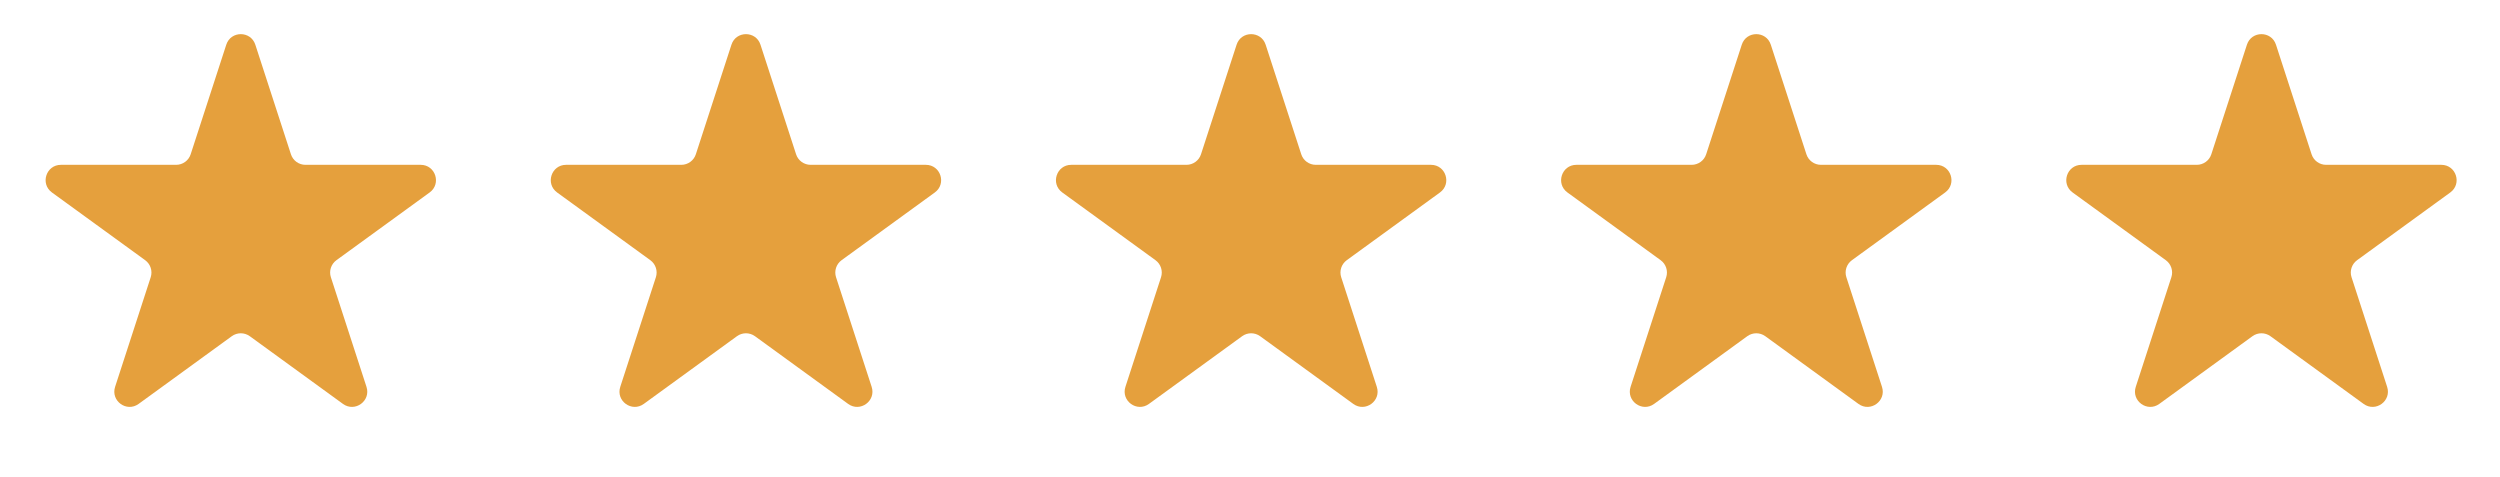 <?xml version="1.0" encoding="UTF-8"?> <svg xmlns="http://www.w3.org/2000/svg" width="131" height="25" viewBox="0 0 131 25" fill="none"><path d="M11.857 2.342C12.096 1.605 13.139 1.605 13.379 2.342L15.245 8.085C15.352 8.414 15.659 8.637 16.005 8.637H22.044C22.819 8.637 23.141 9.629 22.514 10.085L17.629 13.634C17.348 13.838 17.231 14.199 17.338 14.528L19.204 20.271C19.444 21.008 18.6 21.621 17.973 21.166L13.088 17.616C12.807 17.413 12.428 17.413 12.147 17.616L7.262 21.166C6.635 21.621 5.792 21.008 6.031 20.271L7.897 14.528C8.004 14.199 7.887 13.838 7.607 13.634L2.721 10.085C2.094 9.629 2.417 8.637 3.192 8.637H9.23C9.577 8.637 9.884 8.414 9.991 8.085L11.857 2.342Z" fill="#E5A03D"></path><path d="M38.328 2.342C38.567 1.605 39.61 1.605 39.849 2.342L41.715 8.085C41.822 8.414 42.13 8.637 42.476 8.637H48.514C49.289 8.637 49.612 9.629 48.985 10.085L44.099 13.634C43.819 13.838 43.702 14.199 43.809 14.528L45.675 20.271C45.914 21.008 45.071 21.621 44.444 21.166L39.559 17.616C39.278 17.413 38.898 17.413 38.618 17.616L33.733 21.166C33.106 21.621 32.262 21.008 32.502 20.271L34.368 14.528C34.475 14.199 34.358 13.838 34.077 13.634L29.192 10.085C28.565 9.629 28.887 8.637 29.662 8.637H35.701C36.047 8.637 36.355 8.414 36.462 8.085L38.328 2.342Z" fill="#E5A03D"></path><path d="M64.798 2.342C65.037 1.605 66.08 1.605 66.32 2.342L68.186 8.085C68.293 8.414 68.6 8.637 68.947 8.637H74.985C75.76 8.637 76.082 9.629 75.455 10.085L70.57 13.634C70.29 13.838 70.172 14.199 70.279 14.528L72.145 20.271C72.385 21.008 71.541 21.621 70.914 21.166L66.029 17.616C65.749 17.413 65.369 17.413 65.089 17.616L60.203 21.166C59.577 21.621 58.733 21.008 58.972 20.271L60.838 14.528C60.945 14.199 60.828 13.838 60.548 13.634L55.663 10.085C55.036 9.629 55.358 8.637 56.133 8.637H62.171C62.518 8.637 62.825 8.414 62.932 8.085L64.798 2.342Z" fill="#E5A03D"></path><path d="M91.269 2.342C91.508 1.605 92.551 1.605 92.79 2.342L94.656 8.085C94.763 8.414 95.071 8.637 95.417 8.637H101.456C102.231 8.637 102.553 9.629 101.926 10.085L97.041 13.634C96.76 13.838 96.643 14.199 96.75 14.528L98.616 20.271C98.856 21.008 98.012 21.621 97.385 21.166L92.5 17.616C92.219 17.413 91.84 17.413 91.559 17.616L86.674 21.166C86.047 21.621 85.204 21.008 85.443 20.271L87.309 14.528C87.416 14.199 87.299 13.838 87.018 13.634L82.133 10.085C81.506 9.629 81.829 8.637 82.603 8.637H88.642C88.989 8.637 89.296 8.414 89.403 8.085L91.269 2.342Z" fill="#E5A03D"></path><path d="M117.739 2.342C117.979 1.605 119.021 1.605 119.261 2.342L121.127 8.085C121.234 8.414 121.541 8.637 121.888 8.637H127.926C128.701 8.637 129.023 9.629 128.396 10.085L123.511 13.634C123.231 13.838 123.113 14.199 123.221 14.528L125.086 20.271C125.326 21.008 124.482 21.621 123.855 21.166L118.97 17.616C118.69 17.413 118.31 17.413 118.03 17.616L113.145 21.166C112.518 21.621 111.674 21.008 111.914 20.271L113.779 14.528C113.887 14.199 113.769 13.838 113.489 13.634L108.604 10.085C107.977 9.629 108.299 8.637 109.074 8.637H115.112C115.459 8.637 115.766 8.414 115.873 8.085L117.739 2.342Z" fill="#E5A03D"></path></svg> 